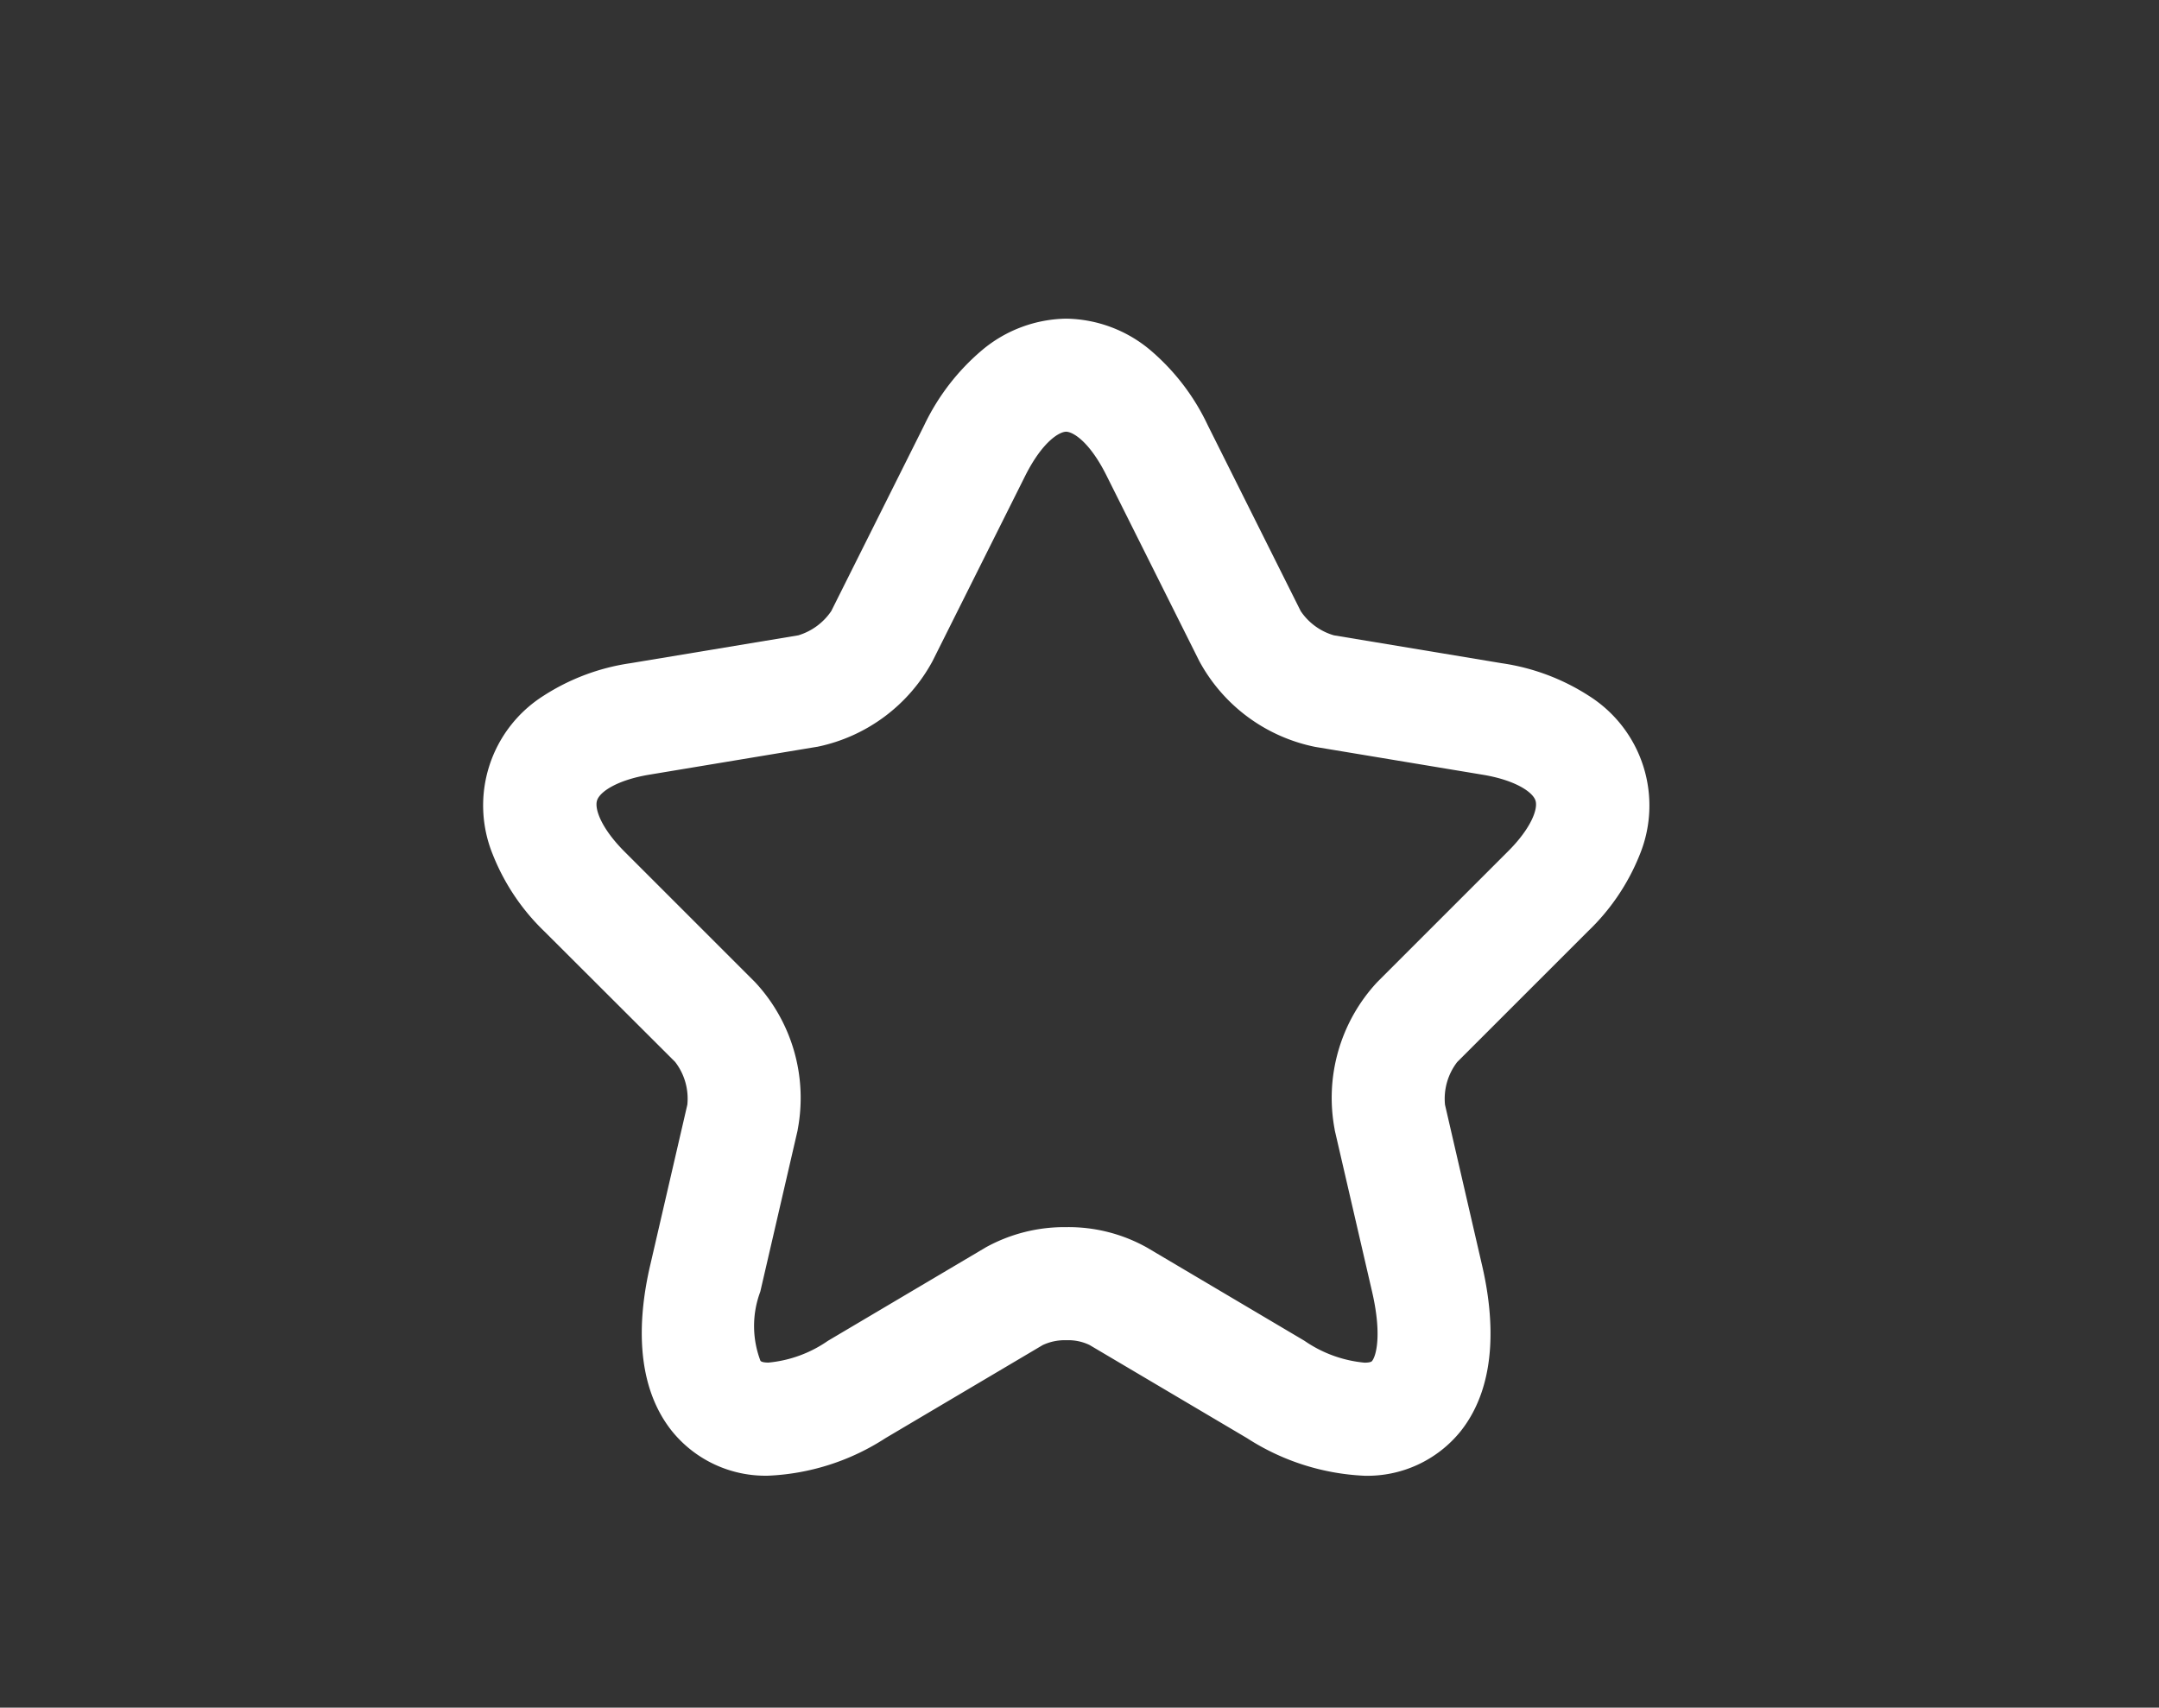 <svg xmlns="http://www.w3.org/2000/svg" width="67" height="53" viewBox="0 0 67 53">
  <rect x="0" y="0" width="67" height="53" fill="#333333" stroke="none"/>
  <g id="Grupo_383" data-name="Grupo 383" transform="translate(-777 -1501)">
    <g id="style_linear" data-name="style=linear" transform="translate(792 1510.891)">
      <g id="star" transform="translate(0.001 -0.001)">
        <path id="vector" d="M18.086.077a4.141,4.141,0,0,1,2.612.976A6.93,6.93,0,0,1,22.484,3.39l2.873,5.746.006.013a1.867,1.867,0,0,0,1.032.756l5.209.866a6.771,6.771,0,0,1,2.712,1.017,4.025,4.025,0,0,1,1.572,4.922A6.748,6.748,0,0,1,34.271,19.1l-4.048,4.048a1.865,1.865,0,0,0-.379,1.328L31,29.485c.349,1.515.515,3.633-.676,5.129a3.717,3.717,0,0,1-2.984,1.375A7.31,7.31,0,0,1,23.7,34.822L18.811,31.93a1.526,1.526,0,0,0-.717-.147,1.6,1.6,0,0,0-.737.152l-4.876,2.886a7.255,7.255,0,0,1-3.635,1.166A3.729,3.729,0,0,1,5.851,34.6c-1.193-1.5-1.027-3.612-.678-5.12l1.158-5.007a1.865,1.865,0,0,0-.379-1.328L1.9,19.1A6.76,6.76,0,0,1,.29,16.7a4.027,4.027,0,0,1,1.574-4.916,6.756,6.756,0,0,1,2.705-1.014l5.207-.865A1.9,1.9,0,0,0,10.8,9.149l.006-.013,2.875-5.749a6.975,6.975,0,0,1,1.8-2.336A4.154,4.154,0,0,1,18.086.077ZM22.216,10.7,19.344,4.956c-.539-1.084-1.059-1.37-1.258-1.37s-.726.287-1.272,1.373L13.943,10.7a5.271,5.271,0,0,1-3.581,2.665h-.006l-5.21.866c-.989.165-1.532.528-1.617.8s.145.88.855,1.59l4.051,4.051A5.27,5.27,0,0,1,9.755,25.25l0,.012-1.16,5.014A3.04,3.04,0,0,0,8.6,32.421c.039.049.172.056.248.056a3.864,3.864,0,0,0,1.845-.675l4.885-2.892.011-.007a5.051,5.051,0,0,1,2.506-.63,4.98,4.98,0,0,1,2.505.637L25.482,31.8a3.913,3.913,0,0,0,1.86.679c.046,0,.2,0,.238-.051.134-.168.306-.835,0-2.155l-1.159-5.013,0-.012a5.27,5.27,0,0,1,1.321-4.581l4.051-4.051,0,0c.711-.706.944-1.315.859-1.582s-.631-.634-1.626-.8l-5.209-.866A5.274,5.274,0,0,1,22.216,10.7Z" transform="translate(-0.002 -0.077)" fill="#fff"/>
      </g>
    </g>
    <rect id="Rectángulo_274" data-name="Rectángulo 274" width="67" height="53" transform="translate(777 1501)" fill="none"/>
  </g>
</svg>
